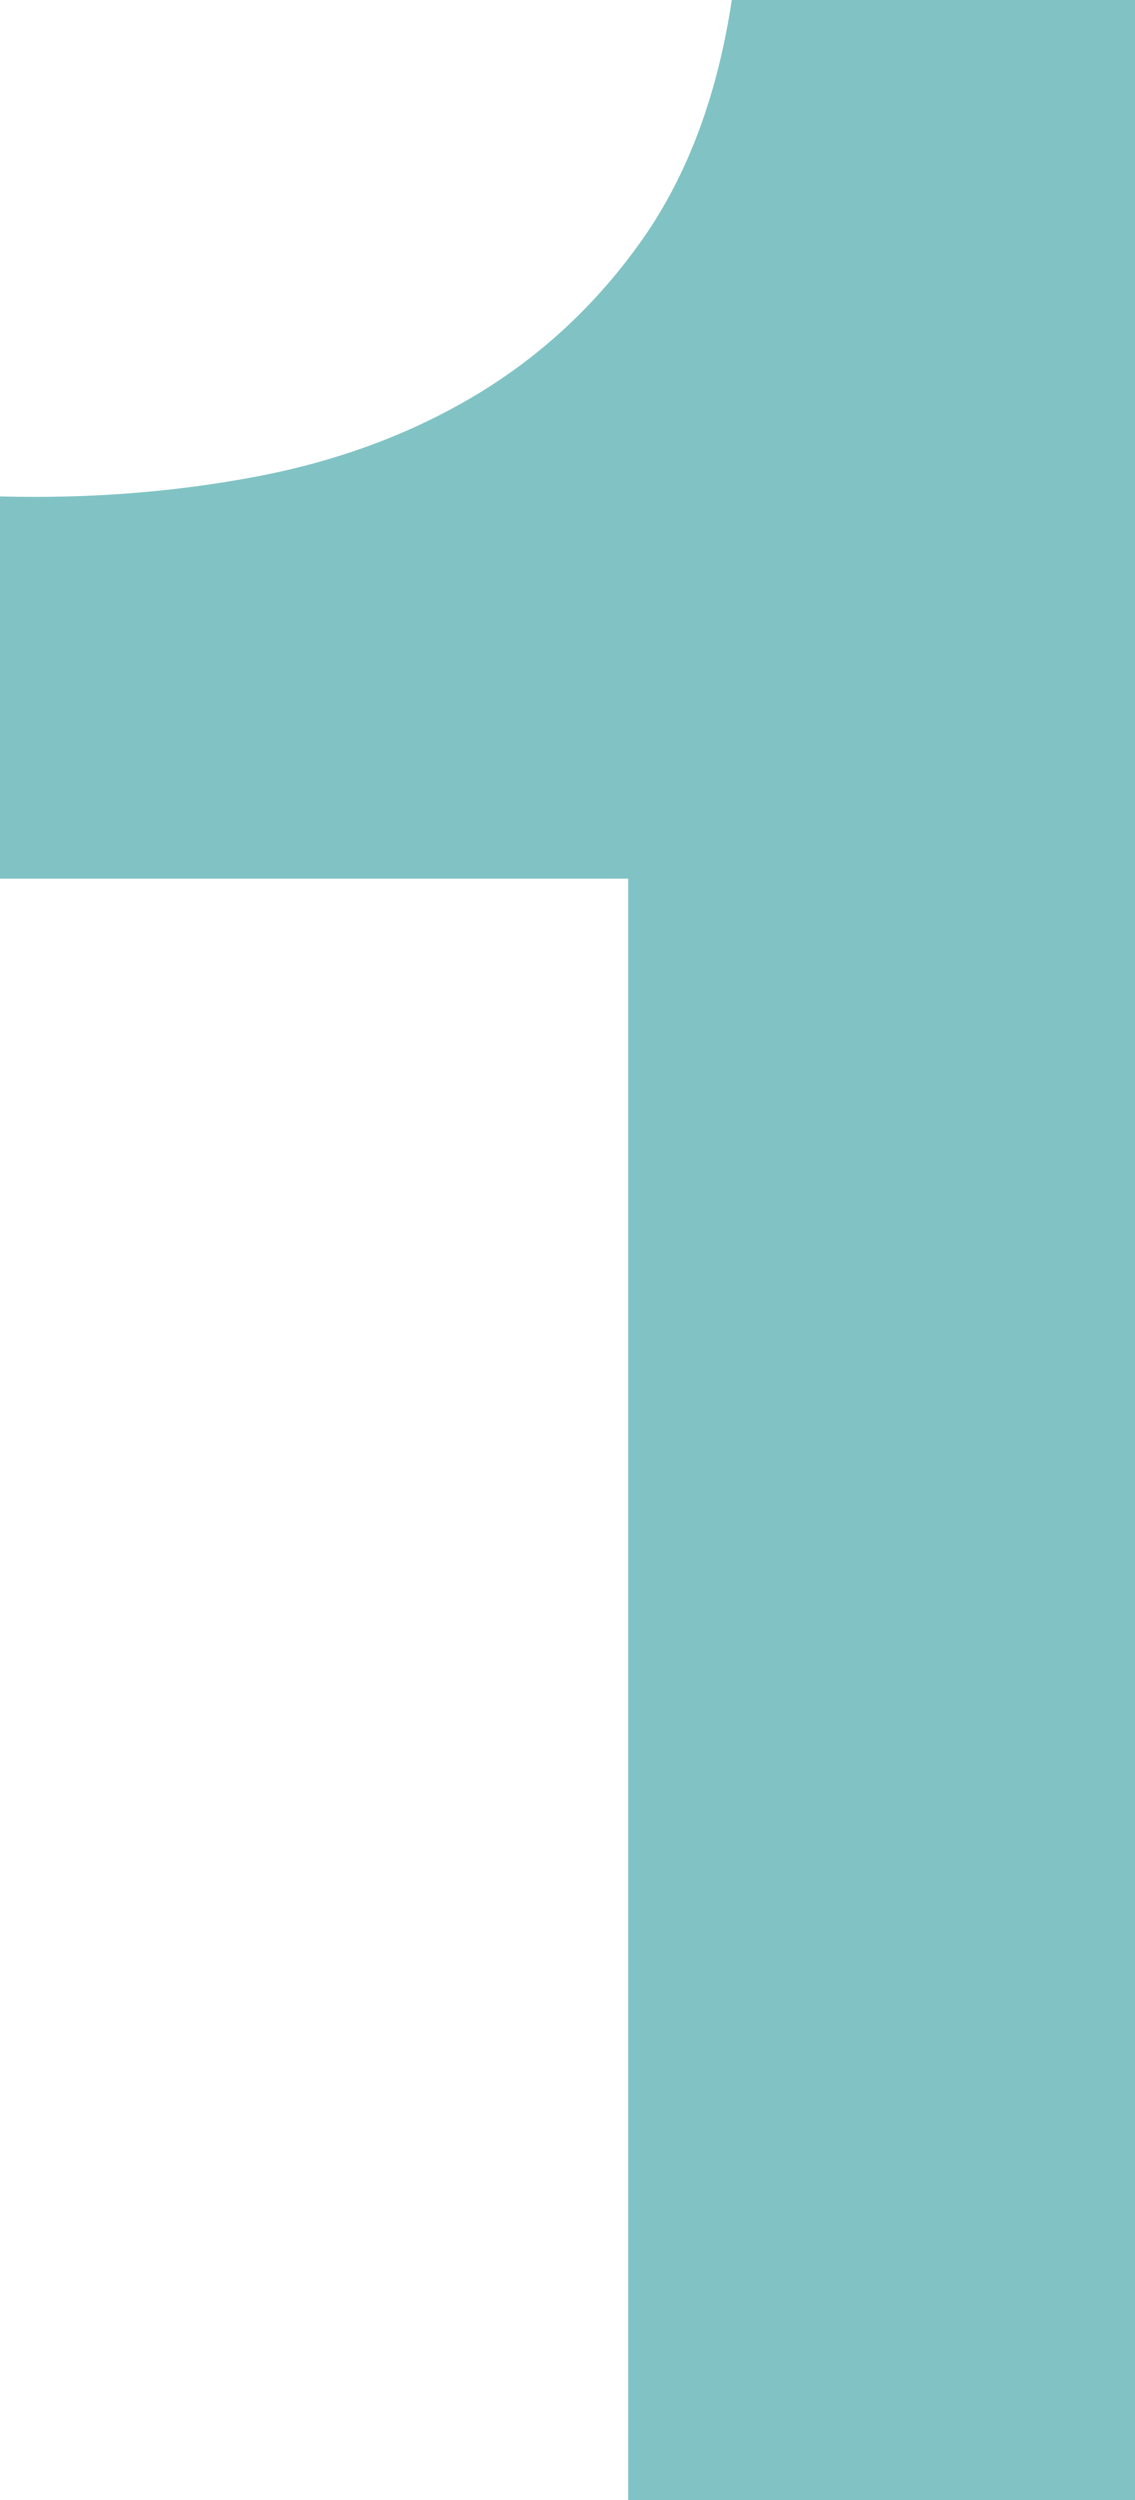 <?xml version="1.0" encoding="UTF-8"?>
<svg id="_レイヤー_2" data-name="レイヤー 2" xmlns="http://www.w3.org/2000/svg" viewBox="0 0 82.25 181.06">
  <defs>
    <style>
      .cls-1 {
        fill: #81c3c4;
        stroke-width: 0px;
      }
    </style>
  </defs>
  <g id="_画像" data-name="画像">
    <path class="cls-1" d="M45.52,181.06V63.63H0v-27.68c6.38.17,12.54-.3,18.49-1.42,5.95-1.12,11.29-3.1,16.04-5.95,4.74-2.85,8.75-6.6,12.03-11.25,3.27-4.66,5.43-10.43,6.47-17.33h29.23v181.06h-36.73Z"/>
  </g>
</svg>